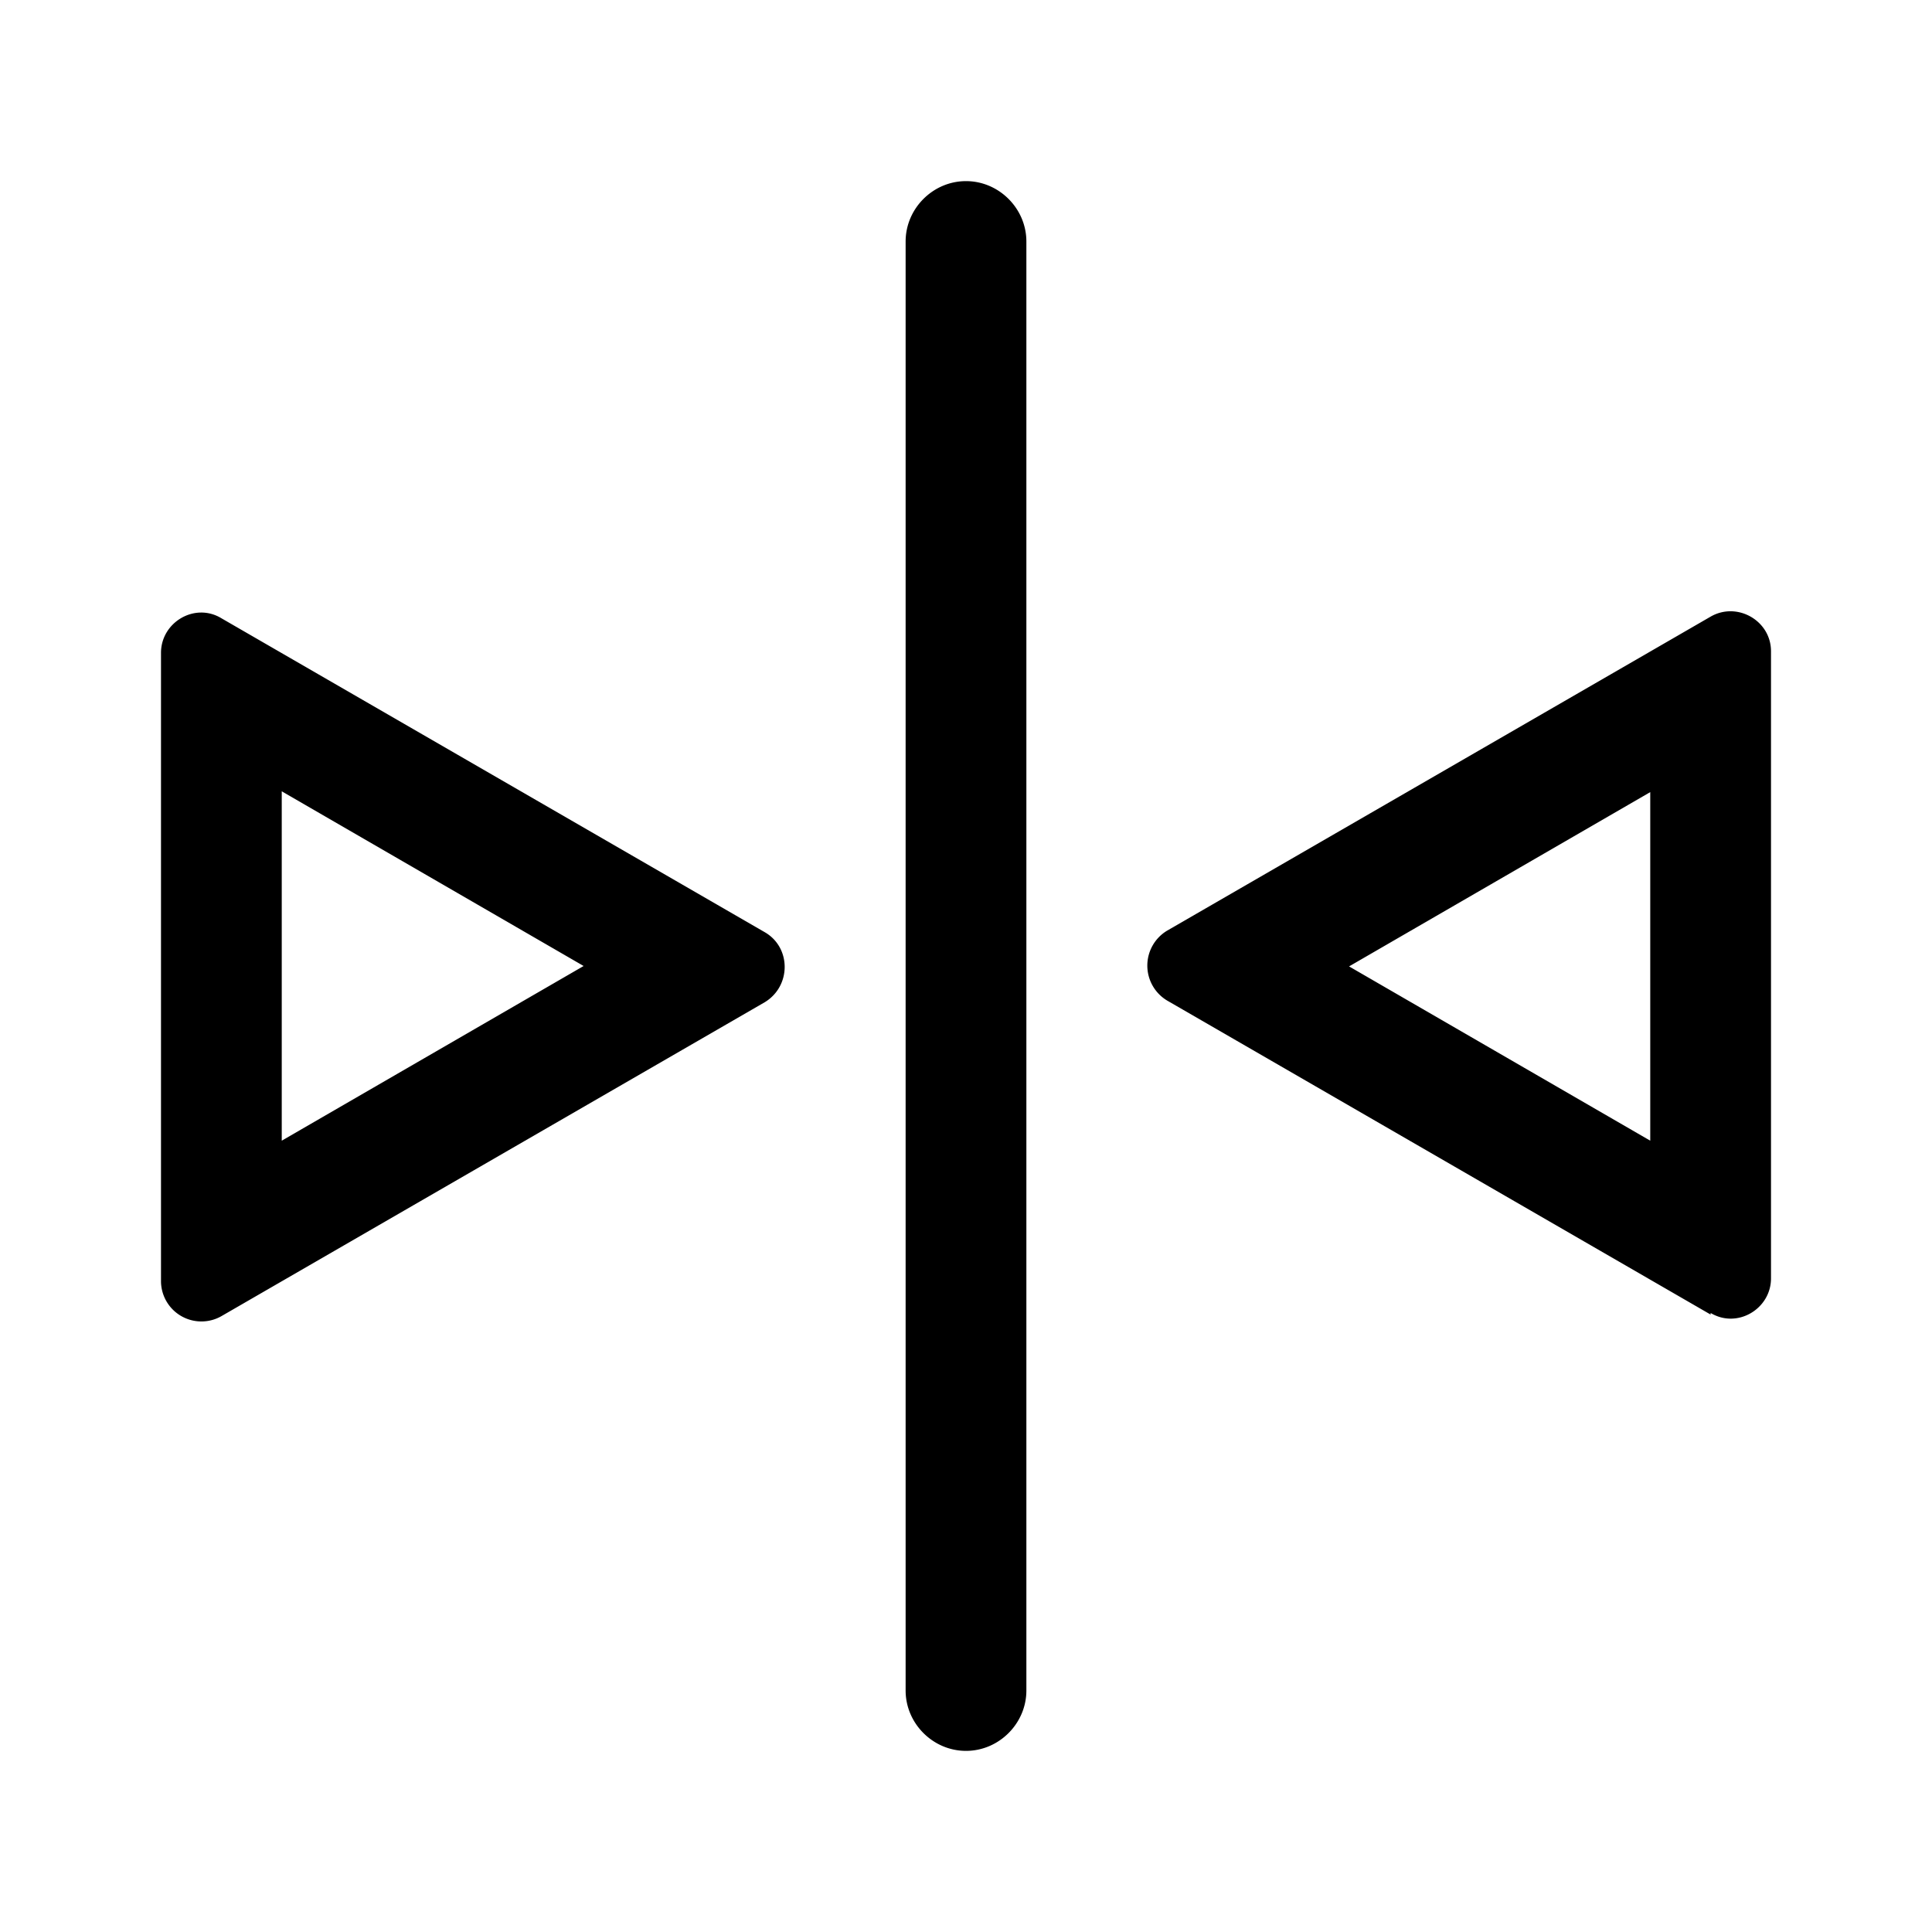 <svg xmlns="http://www.w3.org/2000/svg" width="24" height="24" fill="currentColor" class="mi-outline mi-object-mirror" viewBox="0 0 24 24">
  <path d="M12 21.75c-.41 0-.75-.34-.75-.75V3c0-.41.34-.75.75-.75s.75.34.75.75v18c0 .41-.34.75-.75.75m9.25-5.42-6.75-3.9a.506.506 0 0 1 0-.87l6.75-3.9c.33-.19.75.05.75.43v7.79c0 .38-.42.63-.75.43ZM16.75 12l3.75 2.17V9.84l-3.75 2.17ZM2 15.9V8.11c0-.38.42-.63.75-.43l6.75 3.9c.33.19.33.67 0 .87l-6.75 3.9a.502.502 0 0 1-.75-.43Zm1.5-6.06v4.33L7.25 12 3.5 9.83Z"/>
</svg>